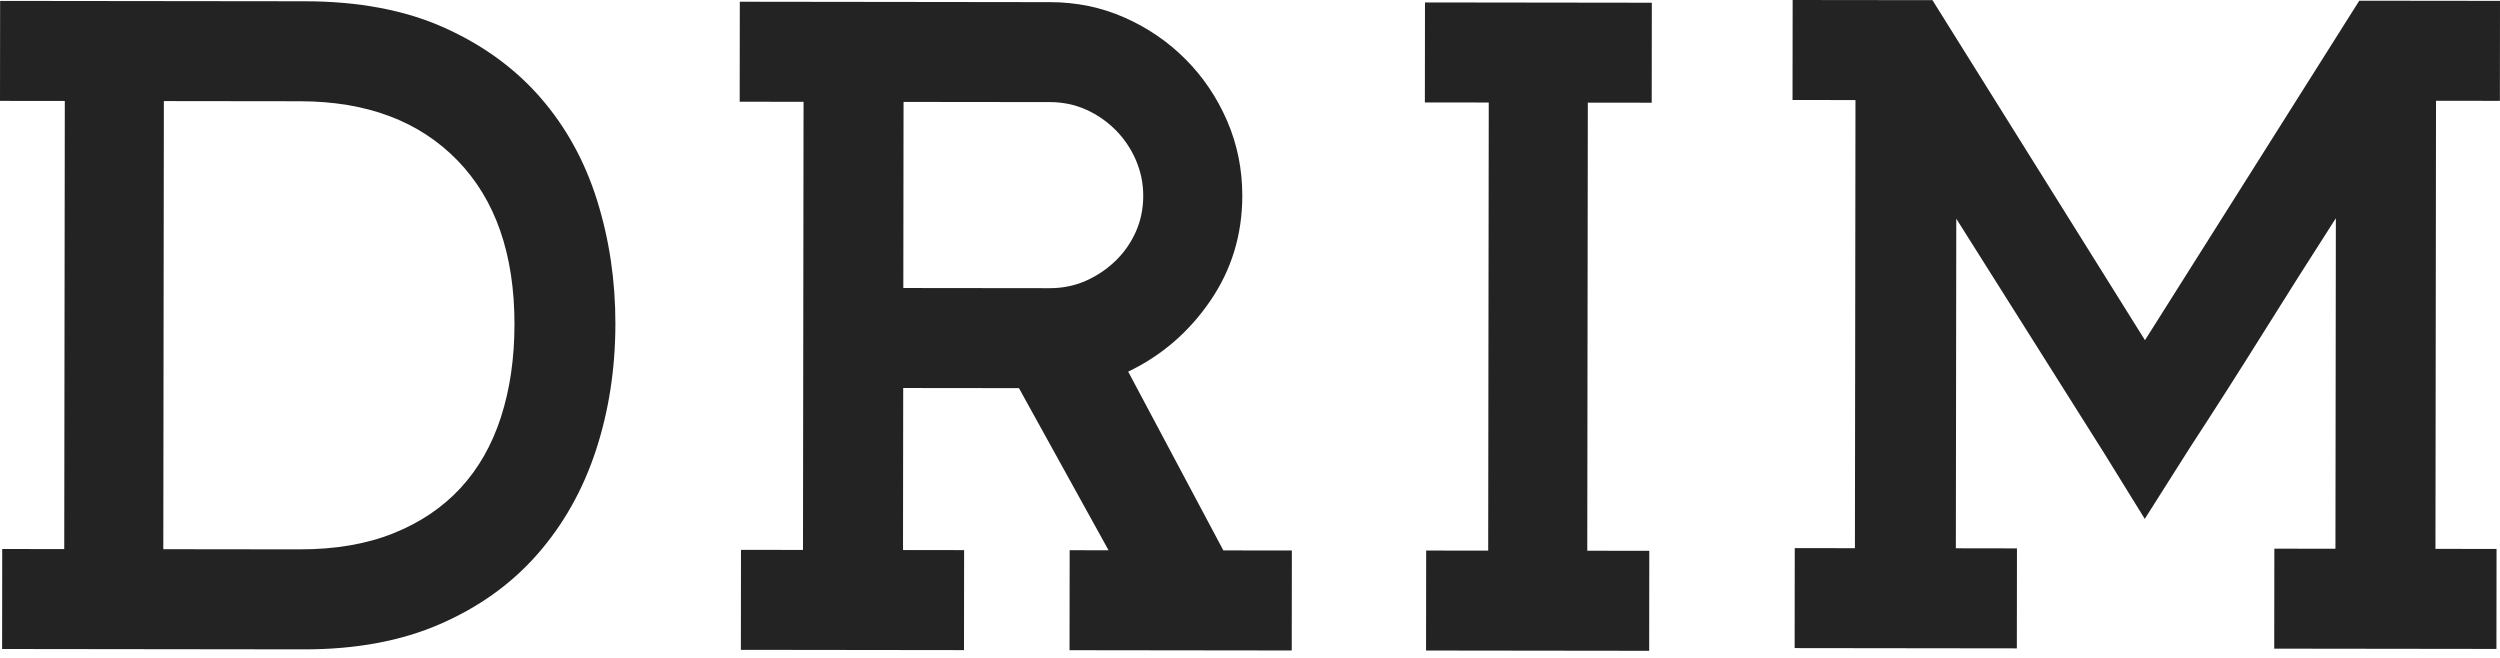 <svg width="152" height="40" viewBox="0 0 152 40" fill="none" xmlns="http://www.w3.org/2000/svg">
<path d="M3.94 6.139L0 6.134L0.007 0.055L18.526 0.077C21.792 0.08 24.606 0.611 26.969 1.664C29.332 2.718 31.291 4.138 32.847 5.921C34.401 7.705 35.553 9.79 36.3 12.174C37.047 14.559 37.419 17.064 37.416 19.69C37.413 22.43 37.015 25 36.225 27.401C35.433 29.801 34.249 31.902 32.671 33.7C31.093 35.5 29.12 36.914 26.756 37.943C24.391 38.972 21.632 39.486 18.479 39.481L0.128 39.459L0.135 33.379L3.906 33.384L3.94 6.139ZM31.28 19.739C31.285 15.462 30.127 12.13 27.803 9.743C25.479 7.357 22.29 6.161 18.238 6.156L9.963 6.146L9.929 33.391L18.204 33.401C20.379 33.405 22.285 33.079 23.918 32.424C25.551 31.77 26.913 30.851 28.003 29.67C29.093 28.489 29.91 27.054 30.456 25.367C31.002 23.679 31.277 21.804 31.28 19.739Z" fill="#232323"/>
<path d="M74.38 33.465L78.545 33.47L78.538 39.549L65.028 39.532L65.035 33.453L67.4 33.456L61.952 23.599L54.915 23.591L54.903 33.442L58.618 33.447L58.611 39.527L45.045 39.51L45.052 33.43L48.822 33.436L48.856 6.19L44.973 6.185L44.98 0.106L63.837 0.13C65.45 0.132 66.961 0.444 68.367 1.065C69.773 1.686 71.012 2.532 72.08 3.602C73.148 4.674 73.991 5.923 74.609 7.349C75.226 8.777 75.534 10.297 75.532 11.91C75.528 14.274 74.878 16.404 73.582 18.296C72.285 20.19 70.623 21.623 68.594 22.596L74.38 33.465ZM54.922 17.511L63.817 17.521C64.605 17.523 65.337 17.373 66.013 17.075C66.688 16.776 67.289 16.373 67.816 15.867C68.342 15.36 68.755 14.769 69.057 14.095C69.357 13.42 69.509 12.689 69.509 11.901C69.51 11.15 69.36 10.429 69.062 9.733C68.761 9.038 68.35 8.429 67.825 7.902C67.299 7.376 66.7 6.963 66.025 6.661C65.349 6.361 64.619 6.209 63.831 6.207L54.936 6.197L54.922 17.511Z" fill="#232323"/>
<path d="M90.516 6.233L86.632 6.228L86.639 0.148L100.431 0.166L100.424 6.245L96.54 6.24L96.506 33.485L100.277 33.49L100.27 39.569L86.704 39.552L86.711 33.473L90.482 33.478L90.516 6.233Z" fill="#232323"/>
<path d="M148.076 33.371L151.79 33.376L151.783 39.455L138.273 39.438L138.28 33.359L141.995 33.364L142.02 13.268C140.478 15.668 138.993 18.011 137.565 20.299C136.135 22.587 134.651 24.911 133.11 27.274L130.402 31.548L127.93 27.549L118.942 13.297L118.916 33.336L122.631 33.342L122.624 39.421L109.114 39.404L109.121 33.325L112.779 33.33L112.813 6.084L108.986 6.079L108.993 0L117.493 0.01L130.414 20.685L143.443 0.043L152 0.053L151.993 6.132L148.11 6.127L148.076 33.371Z" fill="#232323"/>
</svg>
